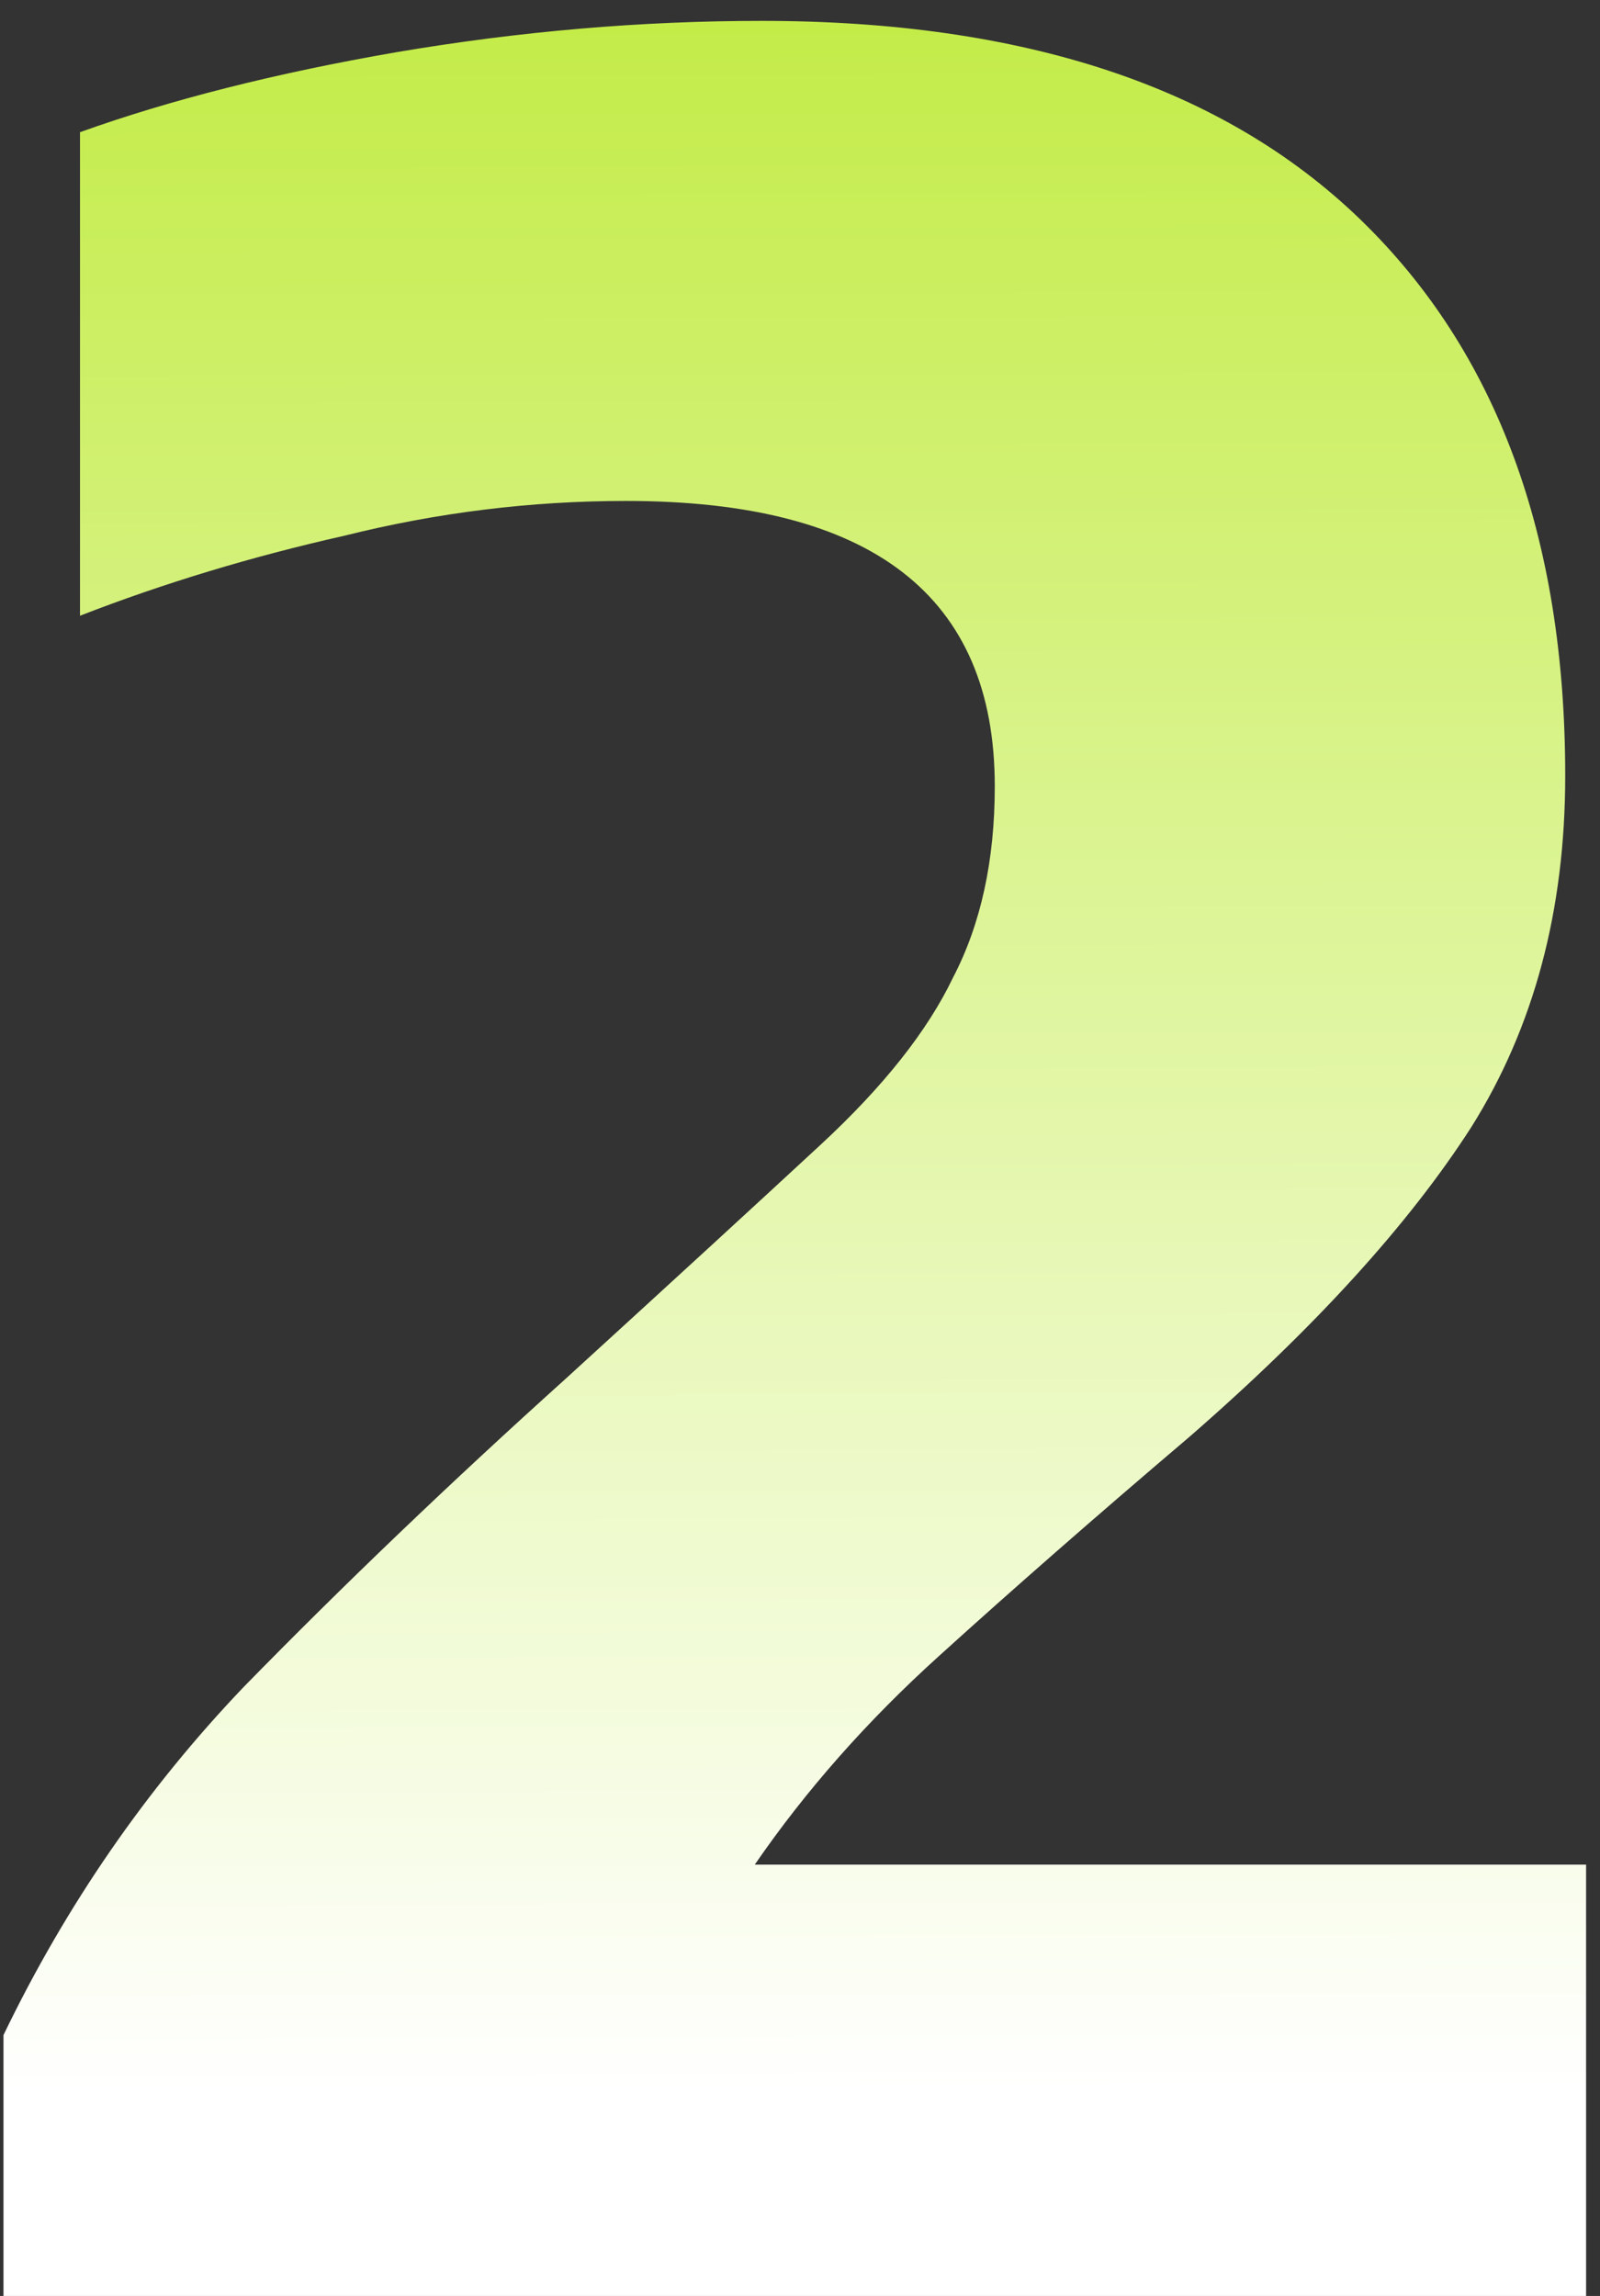 <svg xmlns="http://www.w3.org/2000/svg" width="46" height="66" viewBox="0 0 46 66" fill="none"><rect x="0" y="0" width="46" height="66" fill="#333333" stroke="none"/><path d="M0.1 66V58.5C1.9 54.767 4.2 51.433 7 48.5C9.867 45.567 12.967 42.6 16.3 39.6C19.367 36.8 21.8 34.567 23.6 32.9C25.4 31.233 26.667 29.633 27.4 28.1C28.2 26.567 28.6 24.733 28.6 22.6C28.6 17.133 25.067 14.4 18 14.4C15.267 14.4 12.567 14.733 9.9 15.4C7.233 16 4.7 16.767 2.3 17.7V3.8C4.9 2.867 7.933 2.1 11.4 1.5C14.933 0.9 18.433 0.6 21.9 0.6C29.433 0.6 35.167 2.5 39.1 6.3C43.033 10.1 45 15.433 45 22.3C45 26.167 44.1 29.533 42.3 32.4C40.5 35.2 37.8 38.167 34.2 41.3C31.533 43.567 29.133 45.667 27 47.6C24.933 49.467 23.167 51.467 21.7 53.6H45.6V66H0.1Z" fill="url(#paint0_linear_207_1188)"></path><defs><linearGradient id="paint0_linear_207_1188" x1="40.206" y1="60.065" x2="40.042" y2="-5.729" gradientUnits="userSpaceOnUse"><stop stop-color="white"></stop><stop offset="1" stop-color="#BDEA35"></stop></linearGradient></defs></svg>
